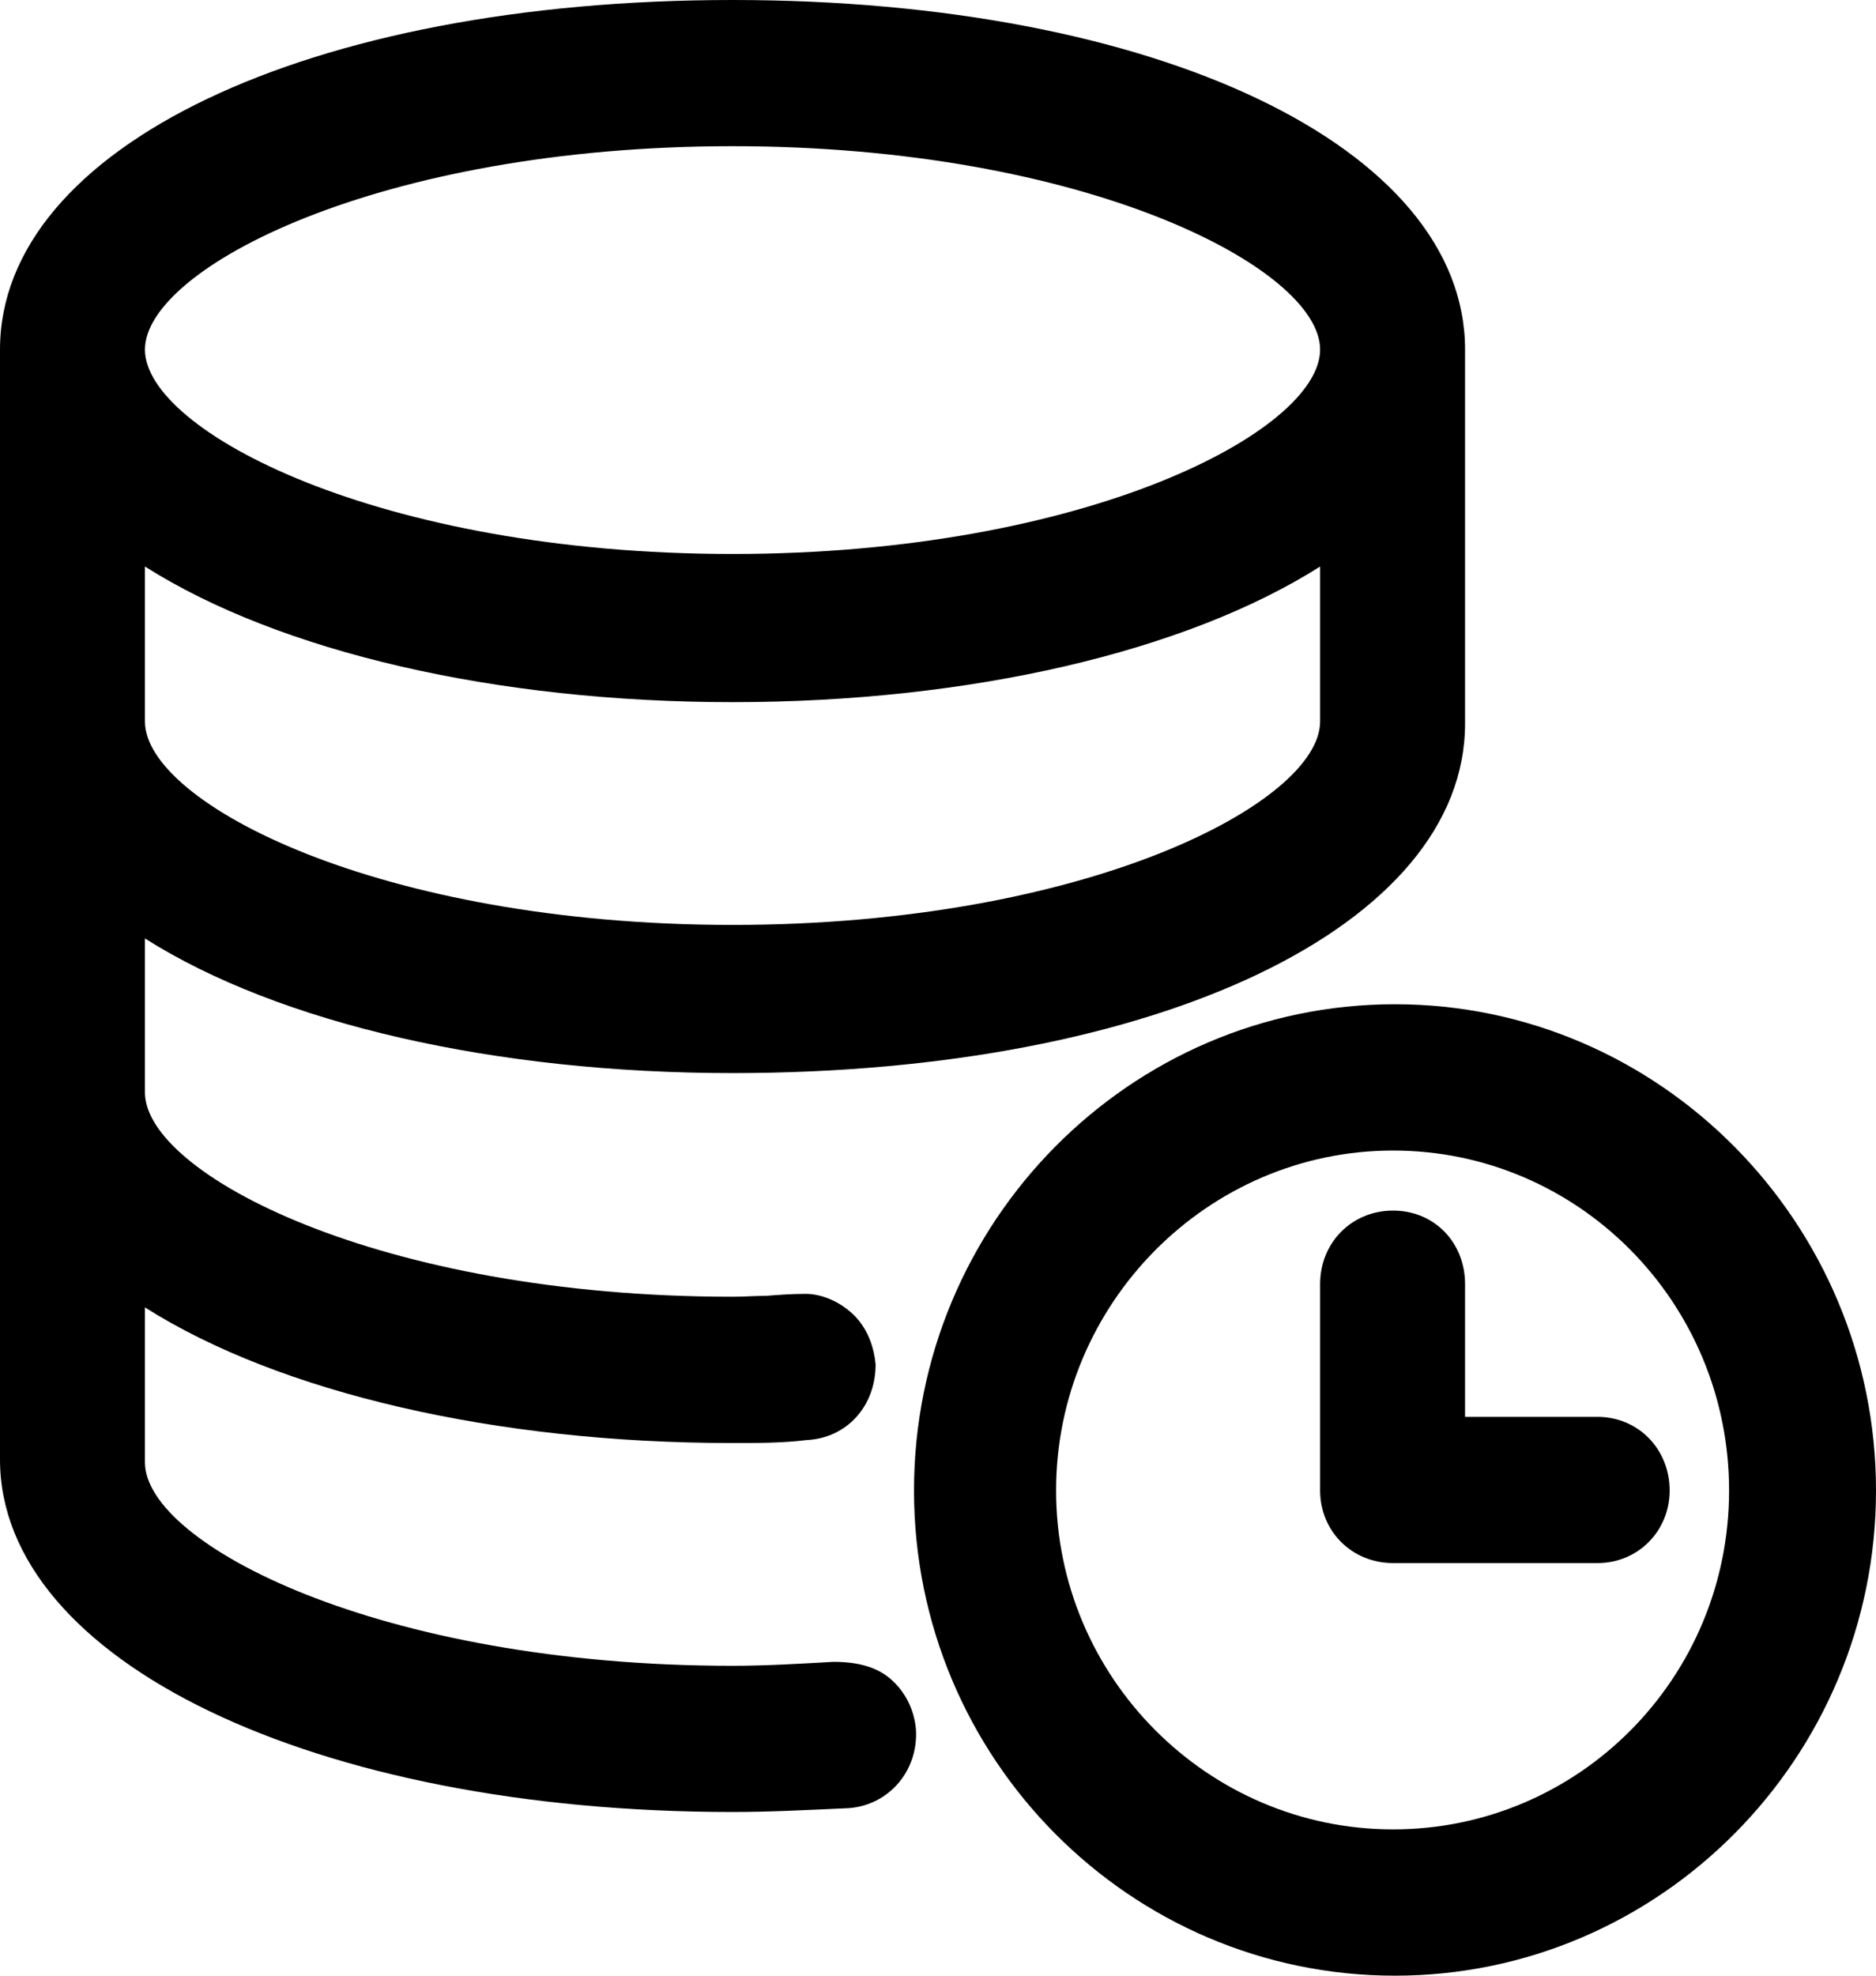 <svg width="19" height="20" viewBox="0 0 19 20" fill="none" xmlns="http://www.w3.org/2000/svg">
<g clip-path="url(#clip0_1256_1088)">
<path d="M7.419 0C3.121 0 0 1.49 0 3.539V14.774C0 16.814 3.189 18.343 7.419 18.343C7.798 18.343 8.178 18.323 8.596 18.304C9.004 18.274 9.306 17.922 9.276 17.5C9.257 17.304 9.169 17.128 9.024 17C8.878 16.872 8.683 16.823 8.44 16.823C8.09 16.843 7.75 16.863 7.419 16.863C3.841 16.863 1.468 15.627 1.468 14.804V13.235C2.83 14.098 5.017 14.608 7.419 14.608C7.682 14.608 7.925 14.608 8.168 14.578C8.576 14.559 8.868 14.235 8.868 13.814C8.849 13.598 8.761 13.402 8.605 13.274C8.479 13.167 8.314 13.098 8.158 13.098C8.022 13.098 7.886 13.108 7.759 13.118C7.643 13.118 7.536 13.127 7.419 13.127C3.841 13.127 1.468 11.882 1.468 11.059V9.5C2.83 10.363 5.017 10.863 7.419 10.863C11.717 10.863 14.838 9.373 14.838 7.324V3.539C14.838 1.49 11.717 0 7.419 0ZM7.419 5.608C3.841 5.608 1.468 4.363 1.468 3.539C1.468 2.716 3.841 1.48 7.419 1.48C10.997 1.48 13.37 2.716 13.37 3.539C13.37 4.363 10.997 5.608 7.419 5.608ZM13.37 7.304C13.37 8.127 10.997 9.363 7.419 9.363C3.841 9.363 1.468 8.127 1.468 7.304V5.735C2.83 6.598 5.017 7.108 7.419 7.108C9.821 7.108 12.009 6.598 13.37 5.735V7.304Z" fill="black"/>
<path d="M14.128 10.166C11.445 10.166 9.257 12.372 9.257 15.088C9.257 17.804 11.445 20 14.128 20C16.812 20 19 17.794 19 15.088C19 12.382 16.812 10.166 14.128 10.166ZM14.109 11.647C15.986 11.647 17.512 13.186 17.512 15.088C17.512 16.99 15.986 18.519 14.109 18.519C12.232 18.519 10.696 16.98 10.696 15.088C10.696 13.196 12.232 11.647 14.109 11.647Z" fill="black"/>
<path d="M16.91 15.088C16.91 15.5 16.589 15.823 16.18 15.823H14.109C13.691 15.823 13.37 15.5 13.37 15.088V13C13.37 12.578 13.691 12.255 14.109 12.255C14.527 12.255 14.838 12.578 14.838 13V14.343H16.18C16.589 14.343 16.91 14.667 16.91 15.088Z" fill="black"/>
</g>
<defs>
<clipPath id="clip0_1256_1088">
<rect width="19" height="20" fill="white"/>
</clipPath>
</defs>
</svg>
